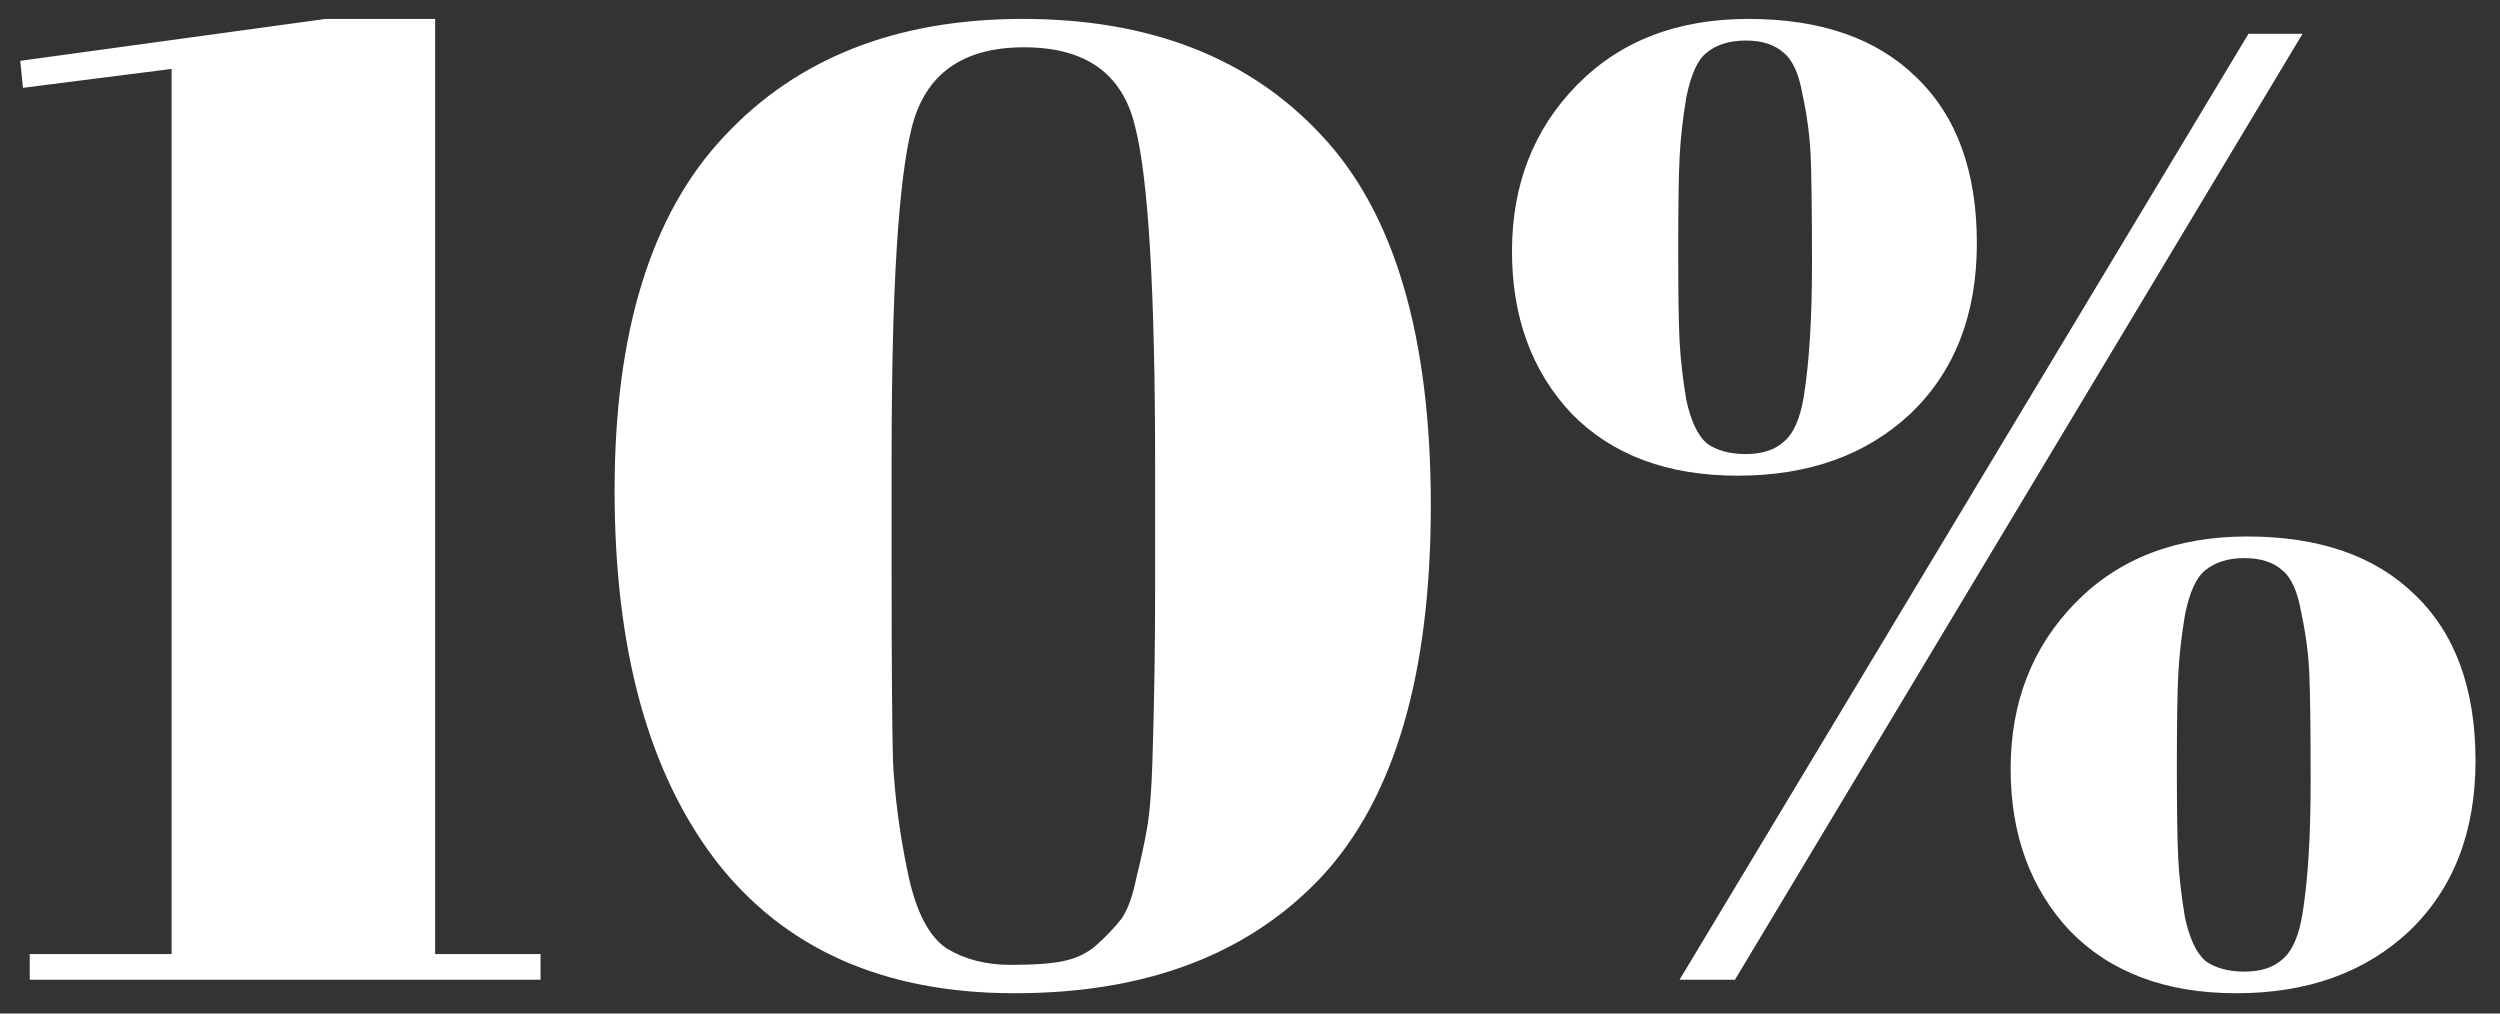 <?xml version="1.0" encoding="UTF-8"?> <svg xmlns="http://www.w3.org/2000/svg" width="74" height="30" viewBox="0 0 74 30" fill="none"><rect x="0" y="0" width="74" height="30" fill="#333333" stroke="none"/> <path d="M5.08 2.04L0.68 2.6L0.6 1.8L9.64 0.56H12.88V28.24H16V29H0.88V28.24H5.08V2.04ZM30.032 29.4C26.166 29.4 23.219 28.093 21.192 25.48C19.192 22.867 18.192 19.213 18.192 14.52C18.192 9.827 19.272 6.333 21.432 4.04C23.592 1.72 26.539 0.56 30.272 0.56C34.032 0.56 36.979 1.707 39.112 4C41.272 6.293 42.352 9.947 42.352 14.96C42.352 19.973 41.272 23.64 39.112 25.96C36.952 28.253 33.925 29.4 30.032 29.4ZM26.392 13.48V17.04C26.392 19.627 26.405 21.453 26.432 22.52C26.485 23.587 26.632 24.693 26.872 25.84C27.112 26.987 27.499 27.733 28.032 28.08C28.566 28.4 29.192 28.56 29.912 28.56C30.632 28.56 31.166 28.52 31.512 28.44C31.886 28.36 32.206 28.2 32.472 27.96C32.766 27.693 33.005 27.44 33.192 27.2C33.379 26.933 33.526 26.533 33.632 26C33.766 25.467 33.872 24.973 33.952 24.52C34.032 24.067 34.086 23.4 34.112 22.52C34.166 20.813 34.192 19.093 34.192 17.36V13.84C34.192 8.613 33.992 5.24 33.592 3.72C33.219 2.173 32.126 1.4 30.312 1.4C28.499 1.4 27.392 2.187 26.992 3.76C26.592 5.333 26.392 8.573 26.392 13.48ZM66.195 29.4C64.115 29.4 62.475 28.787 61.275 27.56C60.101 26.307 59.515 24.707 59.515 22.76C59.515 20.787 60.155 19.147 61.435 17.84C62.715 16.533 64.408 15.88 66.515 15.88C68.648 15.88 70.301 16.453 71.475 17.6C72.675 18.747 73.275 20.387 73.275 22.52C73.275 24.627 72.621 26.307 71.315 27.56C70.008 28.787 68.301 29.4 66.195 29.4ZM64.675 18.2C64.568 18.84 64.501 19.44 64.475 20C64.448 20.56 64.435 21.467 64.435 22.72C64.435 23.973 64.448 24.867 64.475 25.4C64.501 25.933 64.568 26.52 64.675 27.16C64.808 27.773 65.008 28.2 65.275 28.44C65.568 28.653 65.955 28.76 66.435 28.76C66.915 28.76 67.288 28.64 67.555 28.4C67.848 28.16 68.048 27.707 68.155 27.04C68.315 26.053 68.395 24.76 68.395 23.16C68.395 21.56 68.381 20.48 68.355 19.92C68.328 19.333 68.248 18.733 68.115 18.12C68.008 17.507 67.821 17.093 67.555 16.88C67.288 16.64 66.915 16.52 66.435 16.52C65.955 16.52 65.568 16.64 65.275 16.88C65.008 17.093 64.808 17.533 64.675 18.2ZM49.715 29L66.555 1H68.155L51.355 29H49.715ZM51.435 14.08C49.355 14.08 47.715 13.467 46.515 12.24C45.341 10.987 44.755 9.387 44.755 7.44C44.755 5.467 45.395 3.827 46.675 2.52C47.955 1.213 49.648 0.56 51.755 0.56C53.888 0.56 55.541 1.133 56.715 2.28C57.915 3.427 58.515 5.067 58.515 7.2C58.515 9.307 57.861 10.987 56.555 12.24C55.248 13.467 53.541 14.08 51.435 14.08ZM49.915 2.88C49.808 3.52 49.741 4.12 49.715 4.68C49.688 5.24 49.675 6.147 49.675 7.4C49.675 8.653 49.688 9.547 49.715 10.08C49.741 10.613 49.808 11.2 49.915 11.84C50.048 12.453 50.248 12.88 50.515 13.12C50.808 13.333 51.195 13.44 51.675 13.44C52.155 13.44 52.528 13.32 52.795 13.08C53.088 12.84 53.288 12.387 53.395 11.72C53.555 10.707 53.635 9.413 53.635 7.84C53.635 6.24 53.621 5.16 53.595 4.6C53.568 4.013 53.488 3.413 53.355 2.8C53.248 2.187 53.061 1.773 52.795 1.56C52.528 1.32 52.155 1.2 51.675 1.2C51.195 1.2 50.808 1.32 50.515 1.56C50.248 1.773 50.048 2.213 49.915 2.88Z" fill="white"></path> </svg> 